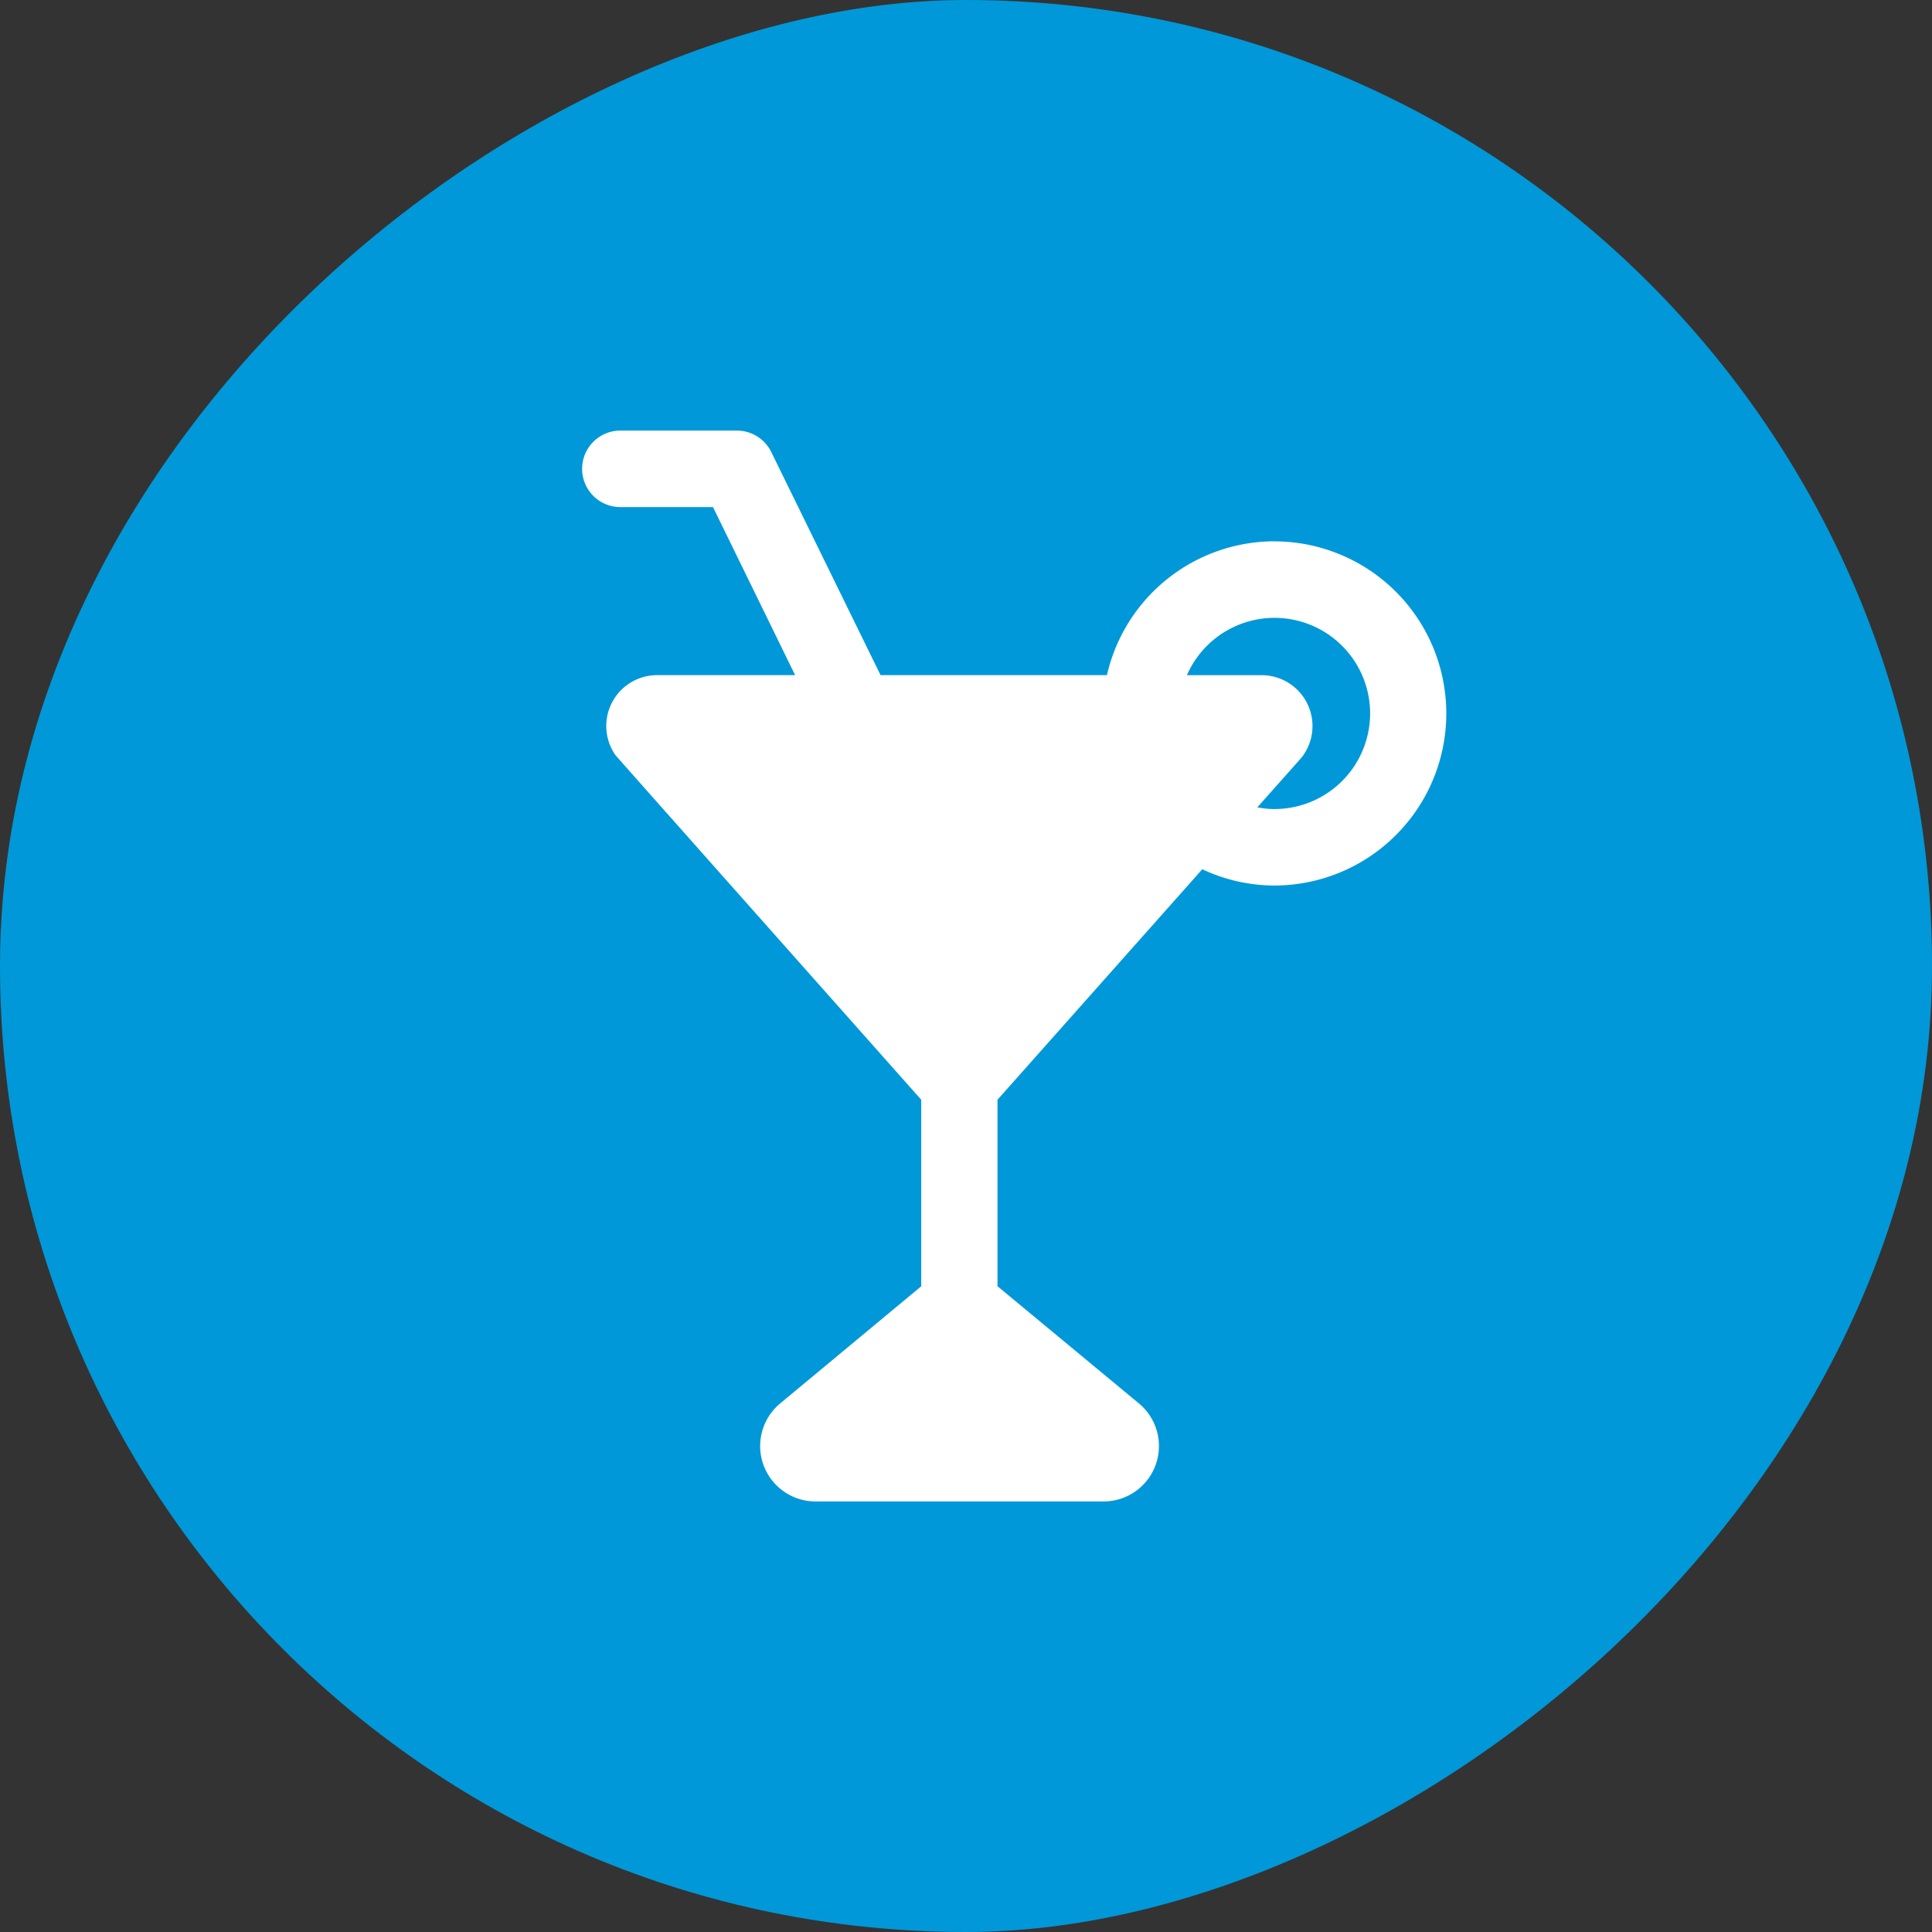 <svg xmlns="http://www.w3.org/2000/svg" xmlns:xlink="http://www.w3.org/1999/xlink" width="40" height="40" viewBox="0 0 40 40">
  <rect x="0" y="0" width="40" height="40" fill="#333333" stroke="none"/>
  <defs>
    <clipPath id="clip-path">
      <rect id="Rectangle_3787" data-name="Rectangle 3787" width="17.897" height="22.171" fill="#fff"/>
    </clipPath>
  </defs>
  <g id="Group_21052" data-name="Group 21052" transform="translate(-1245 -2807)">
    <rect id="Rectangle_3786" data-name="Rectangle 3786" width="40" height="40" rx="20" transform="translate(1285 2807) rotate(90)" fill="#0098d8"/>
    <g id="Group_21022" data-name="Group 21022" transform="translate(1257.052 2815.915)">
      <g id="Group_21021" data-name="Group 21021" clip-path="url(#clip-path)">
        <path id="Path_49320" data-name="Path 49320" d="M14.333,2.292a3.564,3.564,0,0,0-3.467,2.771H6.179L3.916.443A.792.792,0,0,0,3.2,0H.792a.792.792,0,0,0,0,1.584H2.71l1.7,3.479H1.554A1.053,1.053,0,0,0,.69,6.719c.017.025,6.331,7.135,6.331,7.135v3.862L4.1,20.142a1.147,1.147,0,0,0,.733,2.029h5.963a1.147,1.147,0,0,0,.733-2.029L8.6,17.715V13.854l4.24-4.772a3.527,3.527,0,0,0,1.489.337,3.563,3.563,0,1,0,0-7.126m0,5.543a1.948,1.948,0,0,1-.349-.036l.894-1.006c.021-.024.04-.048.058-.074a1.053,1.053,0,0,0-.865-1.656H12.522a1.979,1.979,0,1,1,1.812,2.771" fill="#fff"/>
      </g>
    </g>
  </g>
</svg>
